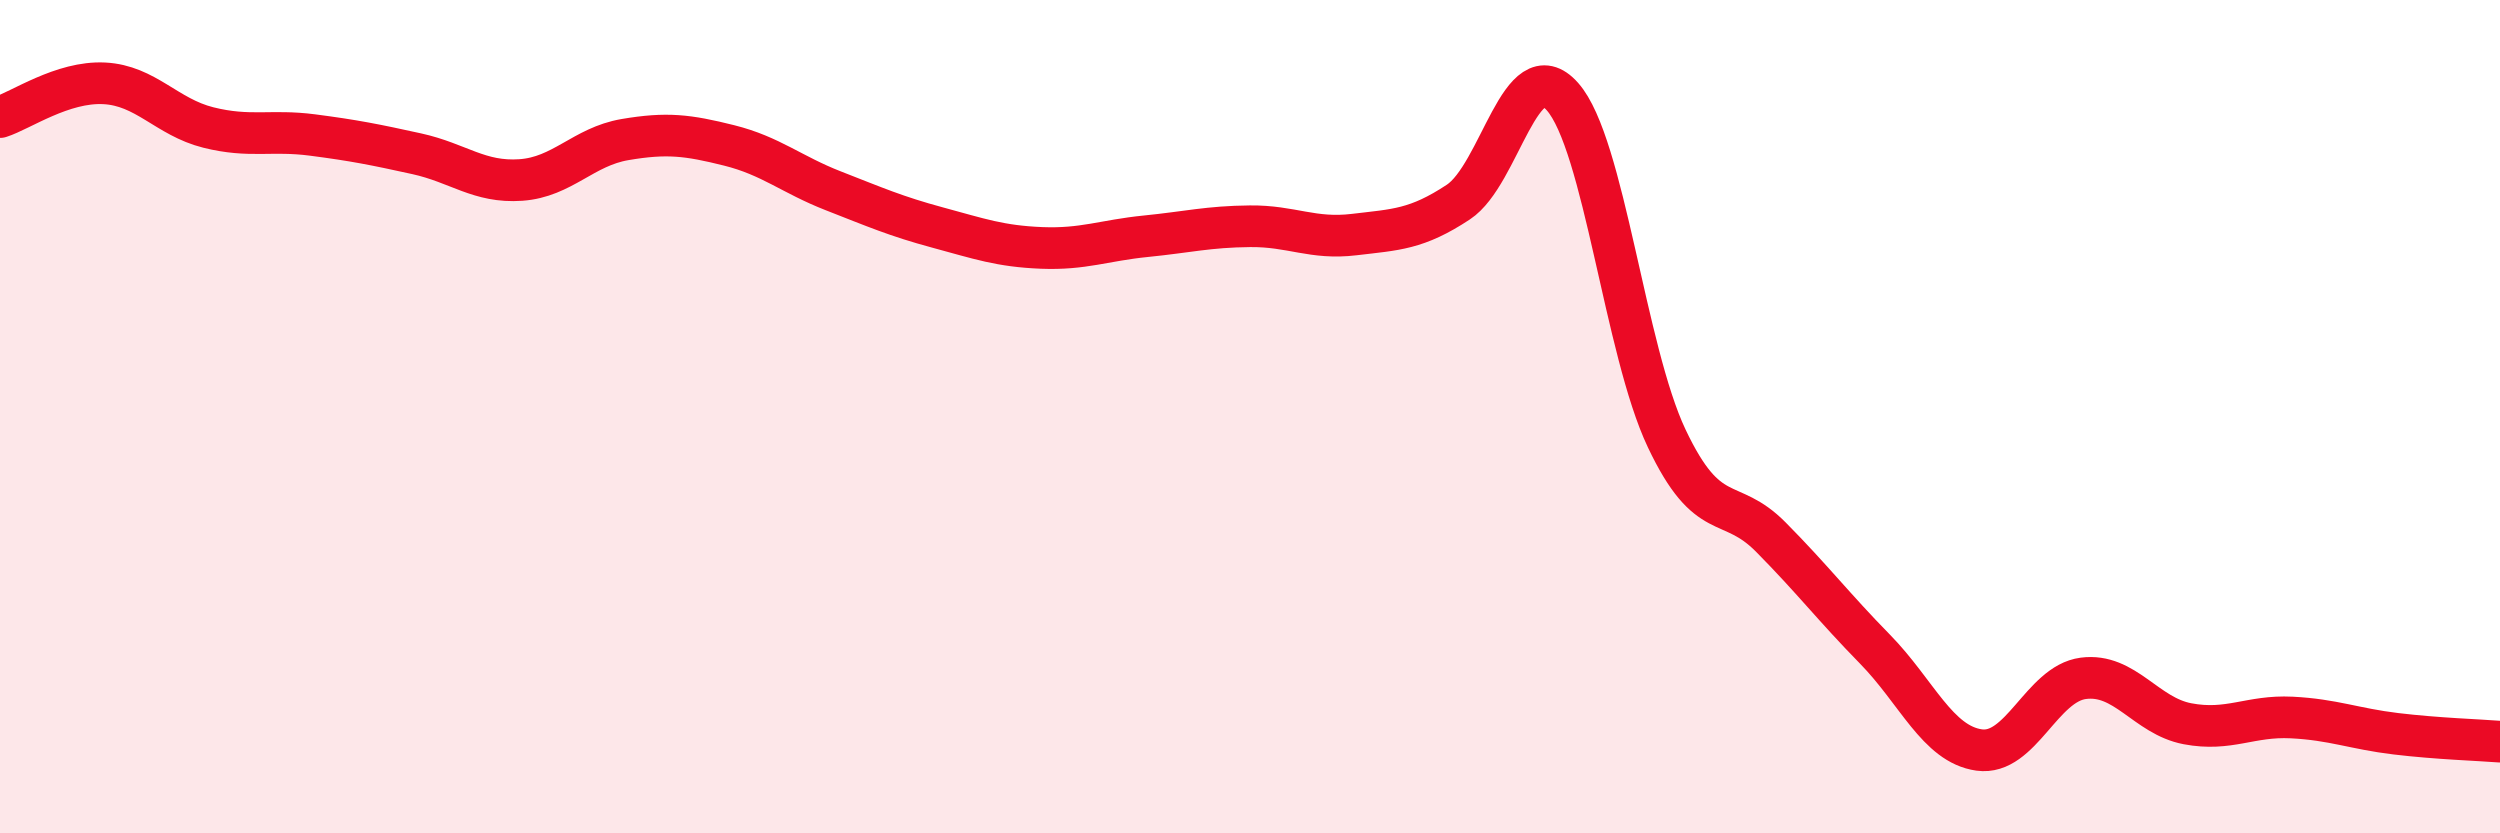 
    <svg width="60" height="20" viewBox="0 0 60 20" xmlns="http://www.w3.org/2000/svg">
      <path
        d="M 0,2.81 C 0.5,2.65 1.5,1.95 2.5,2 C 3.5,2.05 4,2.81 5,3.06 C 6,3.31 6.5,3.11 7.5,3.24 C 8.5,3.37 9,3.47 10,3.69 C 11,3.91 11.5,4.39 12.5,4.32 C 13.5,4.25 14,3.52 15,3.35 C 16,3.18 16.5,3.24 17.5,3.49 C 18.5,3.74 19,4.19 20,4.58 C 21,4.97 21.5,5.19 22.5,5.46 C 23.5,5.73 24,5.91 25,5.95 C 26,5.99 26.5,5.77 27.5,5.67 C 28.5,5.57 29,5.44 30,5.43 C 31,5.42 31.5,5.75 32.5,5.63 C 33.5,5.51 34,5.51 35,4.85 C 36,4.19 36.5,1.19 37.5,2.32 C 38.5,3.45 39,8.41 40,10.52 C 41,12.63 41.5,11.88 42.5,12.89 C 43.5,13.9 44,14.56 45,15.58 C 46,16.6 46.5,17.86 47.5,18 C 48.5,18.14 49,16.41 50,16.28 C 51,16.15 51.5,17.18 52.5,17.37 C 53.5,17.56 54,17.17 55,17.22 C 56,17.27 56.5,17.49 57.5,17.61 C 58.5,17.73 59.5,17.76 60,17.8L60 20L0 20Z"
        fill="#EB0A25"
        opacity="0.1"
        stroke-linecap="round"
        stroke-linejoin="round"
      />
      <path
        d="M 0,2.81 C 0.5,2.65 1.5,1.95 2.5,2 C 3.5,2.05 4,2.81 5,3.06 C 6,3.31 6.5,3.11 7.5,3.24 C 8.5,3.37 9,3.47 10,3.69 C 11,3.91 11.5,4.39 12.5,4.32 C 13.5,4.25 14,3.52 15,3.35 C 16,3.18 16.5,3.24 17.5,3.49 C 18.5,3.74 19,4.19 20,4.58 C 21,4.97 21.5,5.19 22.5,5.46 C 23.5,5.73 24,5.91 25,5.95 C 26,5.99 26.5,5.77 27.5,5.67 C 28.5,5.57 29,5.44 30,5.43 C 31,5.42 31.5,5.75 32.5,5.63 C 33.5,5.51 34,5.51 35,4.85 C 36,4.19 36.5,1.19 37.5,2.32 C 38.5,3.45 39,8.41 40,10.52 C 41,12.63 41.5,11.88 42.5,12.89 C 43.5,13.9 44,14.56 45,15.58 C 46,16.6 46.5,17.86 47.5,18 C 48.5,18.14 49,16.41 50,16.28 C 51,16.15 51.5,17.18 52.5,17.37 C 53.5,17.56 54,17.17 55,17.22 C 56,17.27 56.5,17.49 57.5,17.61 C 58.5,17.73 59.5,17.76 60,17.8"
        stroke="#EB0A25"
        stroke-width="1"
        fill="none"
        stroke-linecap="round"
        stroke-linejoin="round"
      />
    </svg>
  